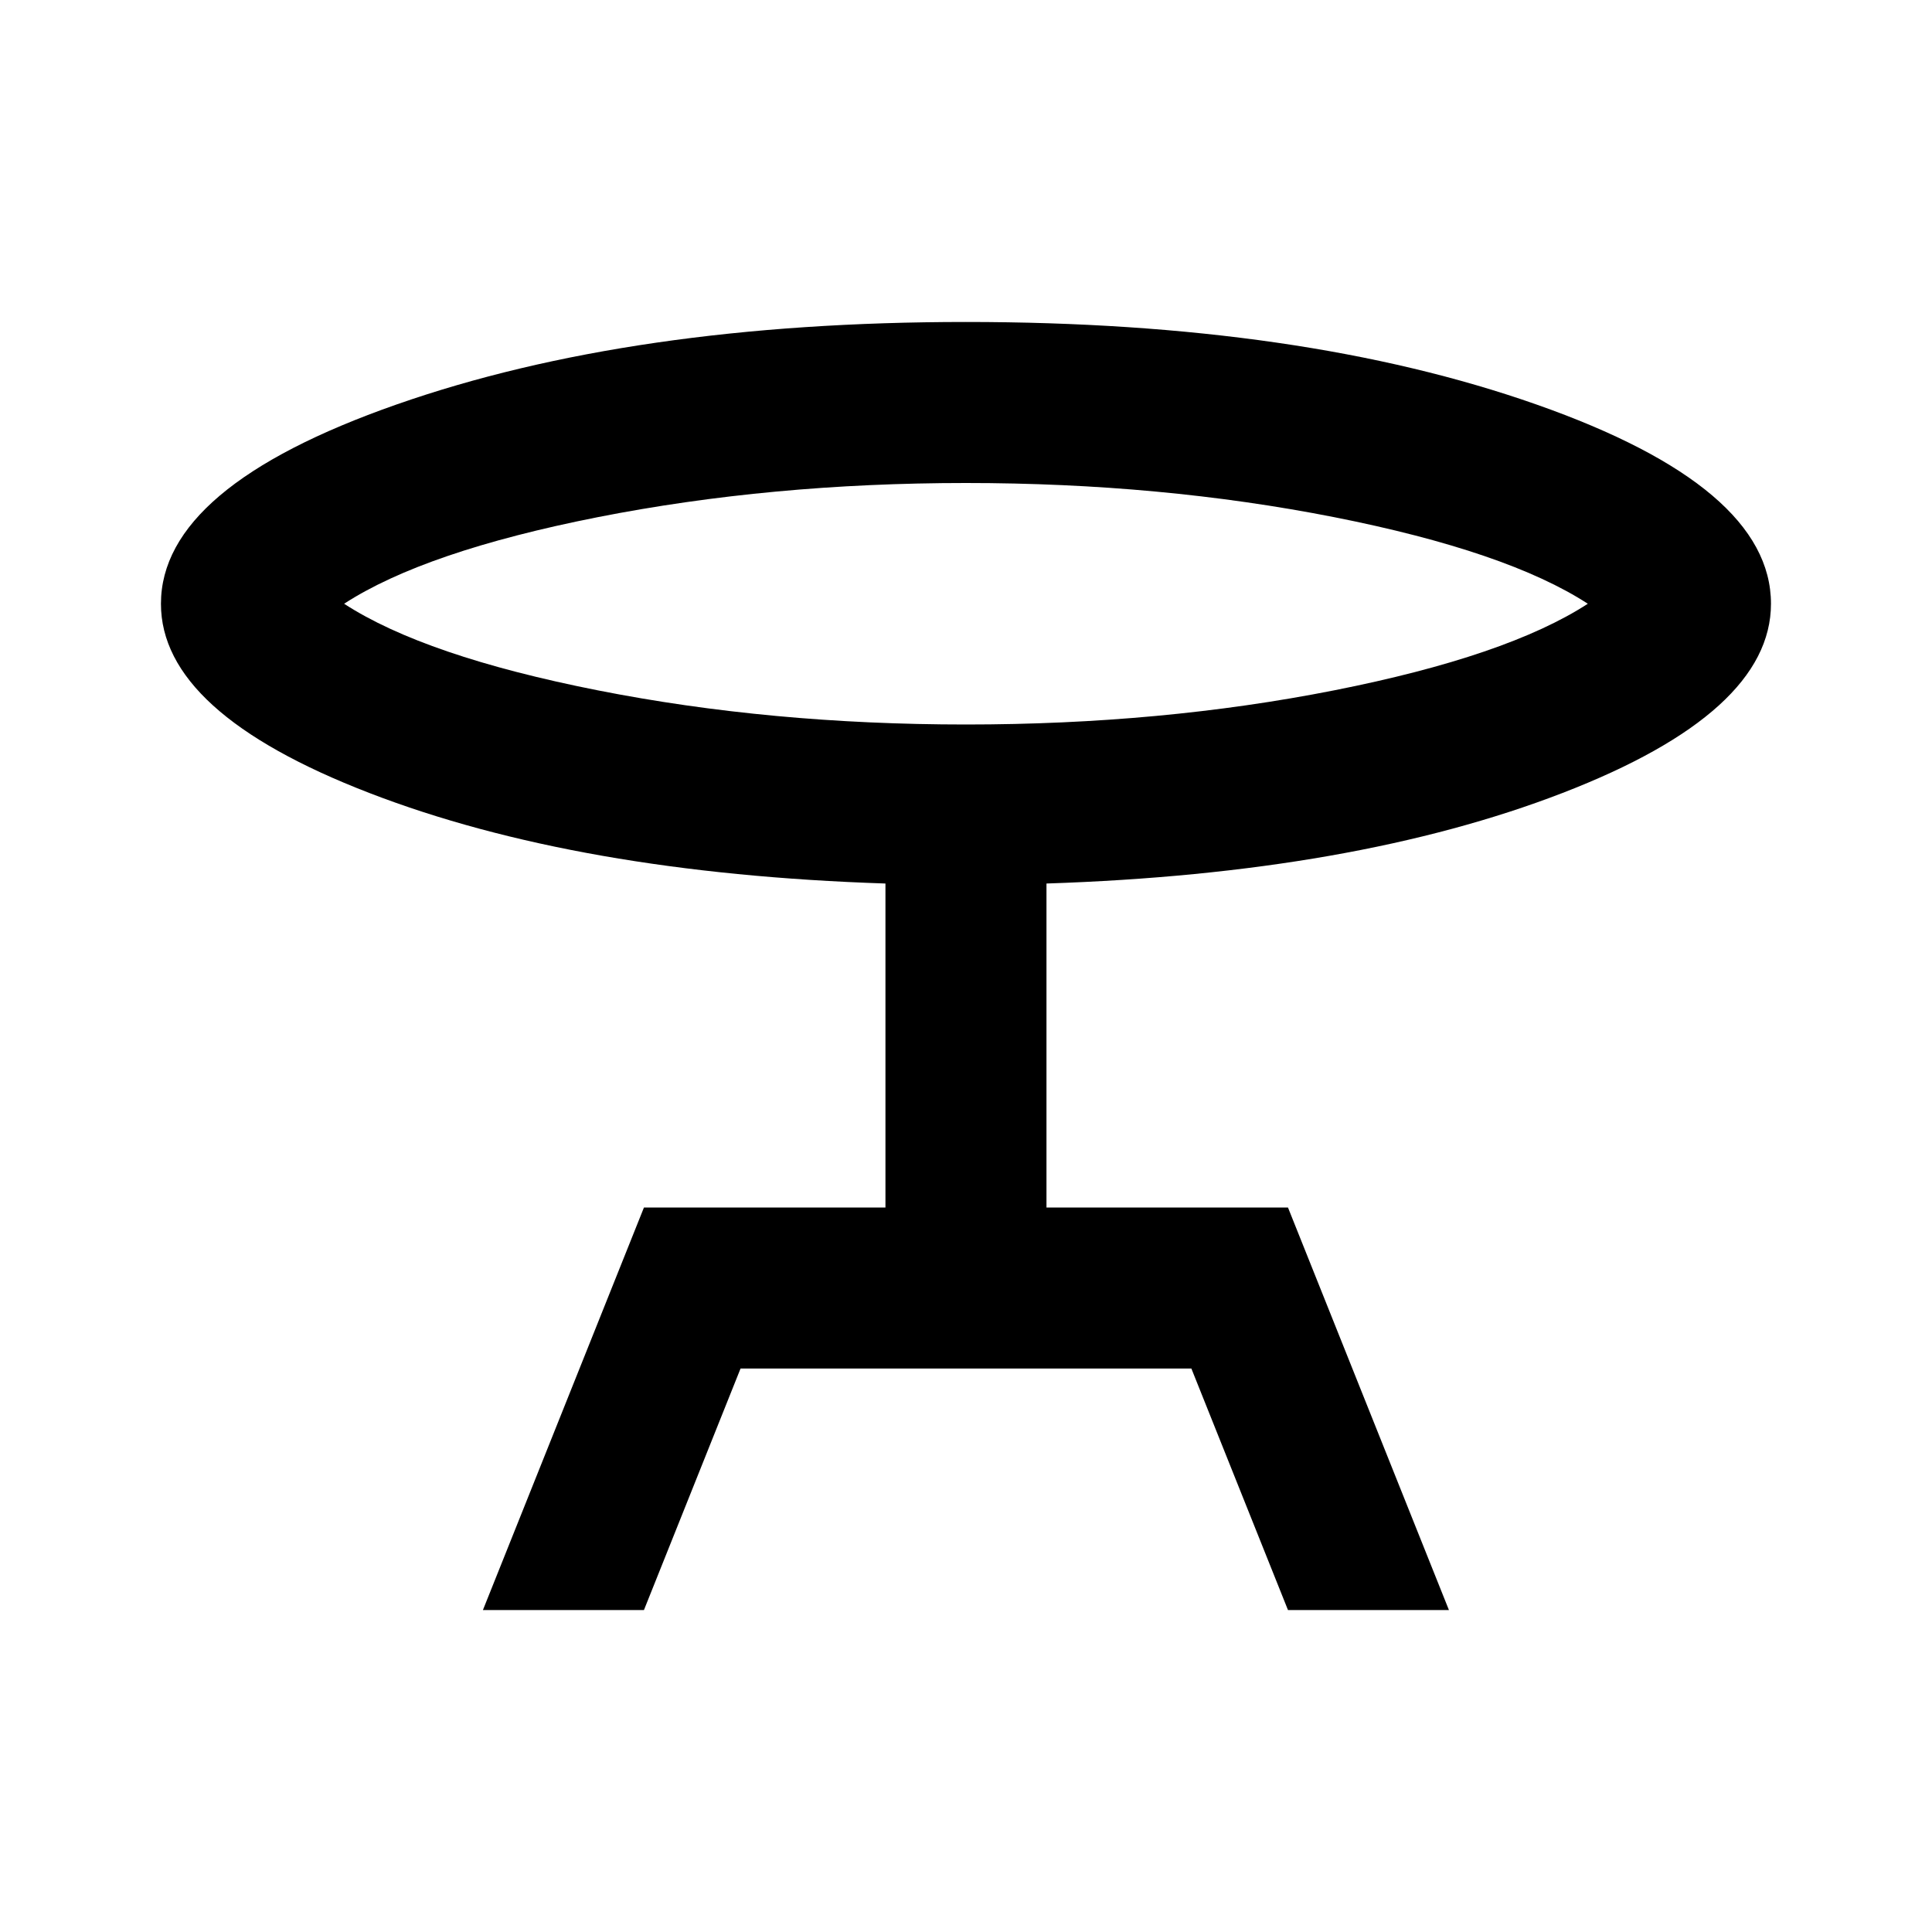 <svg width="26" height="26" viewBox="0 0 26 26" fill="none" xmlns="http://www.w3.org/2000/svg">
<path d="M6.499 21.667L8.666 16.25H11.916V11.89C9.154 11.799 6.838 11.393 4.969 10.671C3.099 9.949 2.165 9.1 2.166 8.125C2.166 7.078 3.222 6.184 5.335 5.444C7.447 4.704 10.002 4.333 12.999 4.333C16.015 4.333 18.574 4.704 20.678 5.444C22.782 6.184 23.833 7.078 23.833 8.125C23.833 9.1 22.898 9.949 21.029 10.671C19.16 11.393 16.845 11.799 14.083 11.89V16.25H17.333L19.499 21.667H17.333L16.033 18.417H9.966L8.666 21.667H6.499ZM12.999 9.75C14.751 9.75 16.403 9.597 17.956 9.29C19.508 8.983 20.646 8.594 21.368 8.125C20.646 7.656 19.508 7.267 17.956 6.96C16.403 6.654 14.751 6.5 12.999 6.5C11.248 6.5 9.596 6.654 8.043 6.96C6.49 7.267 5.353 7.656 4.631 8.125C5.353 8.594 6.49 8.983 8.043 9.29C9.596 9.597 11.248 9.75 12.999 9.75Z" fill="black"/>
</svg>
